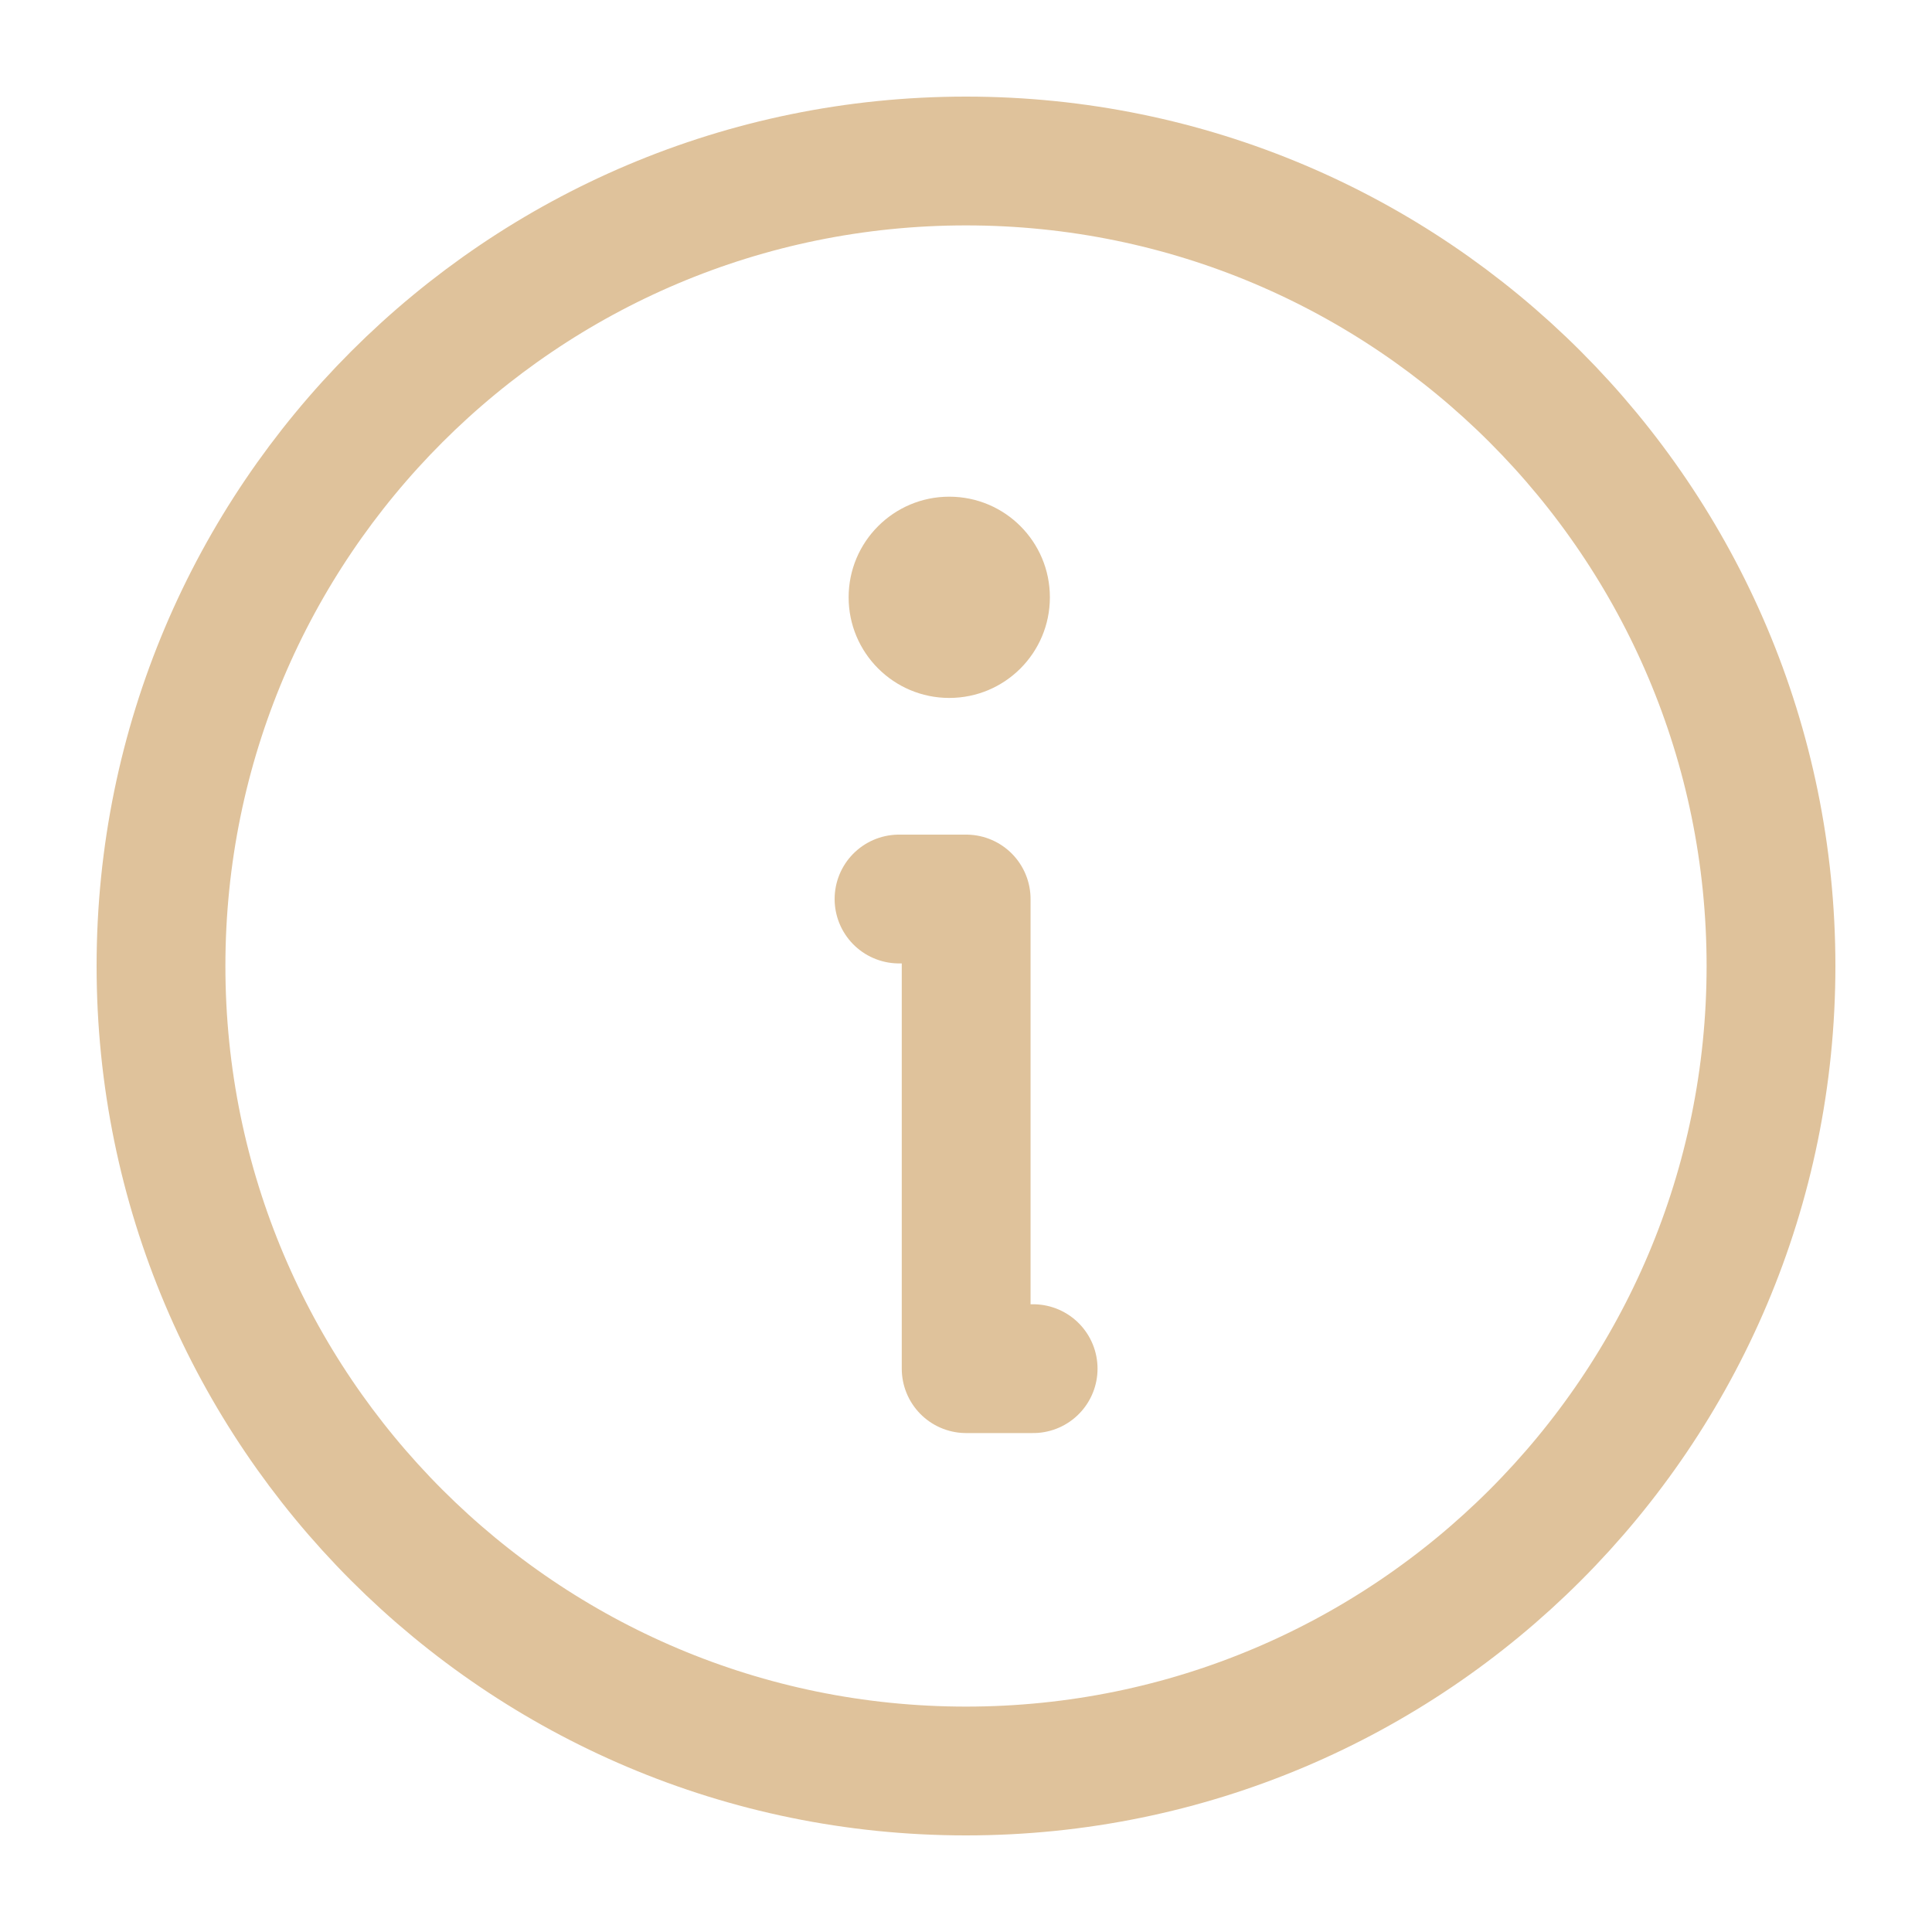 <svg width="12" height="12" viewBox="0 0 12 12" fill="none" xmlns="http://www.w3.org/2000/svg">
<path d="M6 11C8.761 11 11 8.761 11 6C11 3.239 8.761 1 6 1C3.239 1 1 3.239 1 6C1 8.761 3.239 11 6 11Z" stroke="#DFC29B" stroke-width="0.8" stroke-linecap="round" stroke-linejoin="round"/>
<path d="M5.584 5.584H6.001V8.501H6.417" stroke="#DFC29B" stroke-width="0.8" stroke-linecap="round" stroke-linejoin="round"/>
<path d="M5.896 4.335C6.242 4.335 6.521 4.055 6.521 3.71C6.521 3.365 6.242 3.085 5.896 3.085C5.551 3.085 5.271 3.365 5.271 3.71C5.271 4.055 5.551 4.335 5.896 4.335Z" fill="#DFC29B"/>
</svg>
